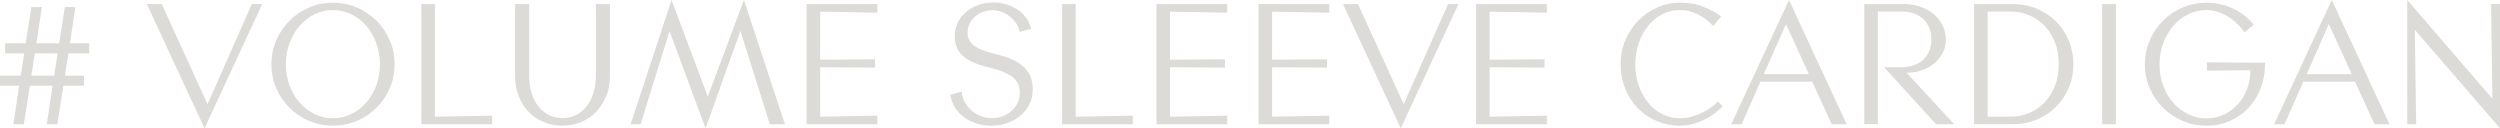 <?xml version="1.0" encoding="UTF-8"?><svg id="_イヤー_2" xmlns="http://www.w3.org/2000/svg" viewBox="0 0 340.92 17.5"><defs><style>.cls-1{fill:#dddbd8;}</style></defs><g id="layout"><g><path class="cls-1" d="M8.83,10.32h2.62v1.37h-2.81l-.82,5.26h-1.44l.79-5.26h-3.1l-.82,5.26H1.82l.79-5.26H0v-1.37H2.83l.48-3.05H.7v-1.37H3.5L4.27,.96h1.44l-.74,4.94h3.1l.77-4.94h1.44l-.74,4.94h2.62v1.37h-2.83l-.48,3.05Zm-4.56,0h3.12l.48-3.05h-3.12l-.48,3.05Z"/><path class="cls-1" d="M20.02,.55h2.04l6.24,13.66L34.34,.55h1.42l-7.87,16.95L20.02,.55Z"/><path class="cls-1" d="M53.15,12.03c-.44,1.02-1.04,1.91-1.8,2.66-.76,.75-1.65,1.35-2.66,1.79-1.02,.44-2.11,.66-3.28,.66s-2.26-.22-3.28-.66c-1.02-.44-1.9-1.04-2.66-1.79s-1.36-1.64-1.8-2.66c-.44-1.02-.66-2.11-.66-3.26s.22-2.26,.66-3.28c.44-1.02,1.04-1.9,1.8-2.66s1.65-1.36,2.66-1.8c1.02-.44,2.11-.66,3.28-.66s2.26,.22,3.28,.66c1.02,.44,1.9,1.04,2.66,1.8,.76,.76,1.36,1.65,1.8,2.66,.44,1.02,.66,2.11,.66,3.28s-.22,2.24-.66,3.26Zm-1.84-6.16c-.34-.9-.79-1.69-1.37-2.35-.58-.66-1.25-1.19-2.03-1.57-.78-.38-1.61-.58-2.51-.58s-1.73,.19-2.51,.58c-.78,.38-1.45,.91-2.03,1.57s-1.03,1.45-1.37,2.35c-.34,.9-.5,1.87-.5,2.89s.17,2.01,.5,2.9c.34,.9,.79,1.67,1.37,2.33s1.25,1.18,2.03,1.56c.78,.38,1.61,.58,2.51,.58s1.73-.19,2.51-.58c.78-.38,1.45-.9,2.03-1.56,.58-.66,1.03-1.43,1.37-2.33,.34-.9,.5-1.86,.5-2.9s-.17-1.99-.5-2.89Z"/><path class="cls-1" d="M57.46,.55h1.85V15.91l7.8-.14v1.18h-9.65V.55Z"/><path class="cls-1" d="M82.62,13.19c-.34,.84-.81,1.55-1.4,2.14s-1.28,1.03-2.05,1.34c-.78,.31-1.6,.47-2.48,.47s-1.69-.16-2.47-.47c-.78-.31-1.47-.76-2.06-1.34-.59-.58-1.06-1.3-1.4-2.14-.34-.84-.52-1.79-.52-2.84V.55h1.92V10.27c0,.9,.11,1.7,.34,2.42,.22,.72,.54,1.33,.94,1.84s.88,.89,1.43,1.16c.55,.27,1.16,.41,1.84,.41s1.28-.14,1.84-.41,1.03-.66,1.43-1.16c.4-.5,.71-1.12,.94-1.84,.22-.72,.34-1.53,.34-2.42V.55h1.92V10.34c0,1.06-.17,2-.52,2.84Z"/><path class="cls-1" d="M100.97,4.2l-4.75,13.3-4.92-13.25-3.94,12.7h-1.37L91.58,0l4.94,13.18L101.45,0l5.59,16.95h-2.06l-4.01-12.75Z"/><path class="cls-1" d="M109.99,.55h9.65V1.73l-7.8-.14v6.55l7.49-.05v1.13l-7.49-.05v6.74l7.8-.14v1.18h-9.65V.55Z"/><path class="cls-1" d="M140.38,14.2c-.29,.6-.69,1.12-1.2,1.55-.51,.43-1.11,.77-1.8,1.02-.69,.25-1.42,.37-2.21,.37s-1.52-.12-2.17-.35c-.65-.23-1.21-.54-1.69-.92-.48-.38-.87-.83-1.16-1.34-.3-.51-.48-1.05-.56-1.61l1.56-.43c.02,.48,.14,.94,.38,1.38,.24,.44,.55,.83,.92,1.16s.81,.6,1.3,.79,.99,.29,1.5,.29,1.02-.09,1.49-.26c.46-.18,.87-.42,1.21-.73,.34-.31,.62-.68,.82-1.1,.2-.42,.3-.88,.3-1.38,0-.91-.33-1.62-1-2.14-.66-.51-1.72-.94-3.18-1.3-.88-.21-1.62-.45-2.22-.72-.6-.27-1.08-.58-1.45-.94-.37-.35-.63-.74-.79-1.18-.16-.43-.24-.91-.24-1.44,0-.66,.14-1.26,.41-1.82,.27-.56,.64-1.04,1.12-1.45,.47-.41,1.03-.73,1.67-.96,.64-.23,1.32-.35,2.04-.35s1.4,.1,2,.31c.6,.21,1.12,.48,1.56,.82,.44,.34,.8,.72,1.07,1.15,.27,.43,.46,.87,.55,1.32l-1.56,.41c-.06-.38-.21-.76-.44-1.12-.23-.36-.52-.68-.86-.95-.34-.27-.72-.49-1.13-.65s-.83-.24-1.26-.24c-.46,0-.9,.08-1.31,.23-.41,.15-.77,.36-1.08,.64-.31,.27-.56,.59-.74,.96-.18,.37-.28,.77-.28,1.2,0,.4,.08,.75,.23,1.04s.38,.56,.7,.79c.31,.23,.72,.44,1.21,.62,.5,.18,1.08,.36,1.75,.52,.93,.22,1.71,.49,2.34,.79,.63,.3,1.14,.66,1.54,1.06,.39,.4,.68,.84,.85,1.33,.18,.49,.26,1.04,.26,1.64,0,.72-.14,1.38-.43,1.98Z"/><path class="cls-1" d="M144.84,.55h1.85V15.91l7.8-.14v1.18h-9.65V.55Z"/><path class="cls-1" d="M157.7,.55h9.65V1.73l-7.8-.14v6.55l7.49-.05v1.13l-7.49-.05v6.74l7.8-.14v1.18h-9.65V.55Z"/><path class="cls-1" d="M171.62,.55h9.65V1.73l-7.8-.14v6.55l7.49-.05v1.13l-7.49-.05v6.74l7.8-.14v1.18h-9.65V.55Z"/><path class="cls-1" d="M183.14,.55h2.04l6.24,13.66,6.05-13.66h1.42l-7.87,16.95L183.14,.55Z"/><path class="cls-1" d="M201.29,.55h9.65V1.73l-7.8-.14v6.55l7.49-.05v1.13l-7.49-.05v6.74l7.8-.14v1.18h-9.65V.55Z"/><path class="cls-1" d="M221.66,5.45c.43-1.02,1.02-1.91,1.76-2.66s1.6-1.34,2.58-1.78c.98-.43,2.01-.65,3.1-.65,1.25,0,2.33,.19,3.25,.58,.92,.38,1.71,.82,2.36,1.3l-1.08,1.32c-.62-.69-1.33-1.22-2.12-1.61s-1.6-.58-2.41-.58c-.9,0-1.72,.2-2.46,.59s-1.38,.92-1.92,1.6c-.54,.67-.96,1.46-1.26,2.35-.3,.9-.46,1.85-.46,2.86s.16,2.03,.48,2.93c.32,.9,.75,1.67,1.3,2.33,.54,.66,1.18,1.17,1.92,1.54,.74,.37,1.51,.55,2.33,.55,.64,0,1.23-.08,1.76-.24s1.03-.36,1.48-.59c.45-.23,.84-.48,1.18-.74s.62-.5,.84-.71l.62,.67c-.29,.3-.64,.61-1.04,.92-.41,.31-.86,.6-1.37,.85s-1.05,.46-1.63,.62-1.2,.24-1.84,.24c-1.09,0-2.12-.21-3.1-.62-.98-.42-1.83-1-2.56-1.74-.73-.74-1.3-1.63-1.73-2.65-.42-1.02-.64-2.14-.64-3.36s.22-2.29,.65-3.31Z"/><path class="cls-1" d="M247.13,11.14h-7.06l-2.57,5.81h-1.42L243.96,0l7.87,16.95h-2.04l-2.66-5.81Zm-6.6-1.03h6.14l-3.12-6.82-3.02,6.82Z"/><path class="cls-1" d="M256.92,9.17h2.47c.51,0,1.01-.08,1.49-.23,.48-.15,.9-.38,1.27-.7,.37-.31,.66-.7,.89-1.18,.22-.47,.34-1.04,.34-1.69s-.11-1.2-.34-1.68c-.22-.48-.52-.88-.89-1.19-.37-.31-.79-.54-1.27-.7-.48-.15-.98-.23-1.49-.23h-3.31v15.36h-1.85V.55h5.33c.83,0,1.6,.12,2.32,.37s1.32,.59,1.84,1.02c.51,.43,.91,.94,1.2,1.54s.43,1.22,.43,1.9-.14,1.24-.41,1.79c-.27,.55-.65,1.03-1.13,1.44-.48,.41-1.05,.73-1.7,.96-.66,.23-1.36,.35-2.11,.35l6.5,7.03h-2.47l-7.1-7.78Z"/><path class="cls-1" d="M282.1,12.01c-.42,1-1.01,1.86-1.75,2.59-.74,.73-1.62,1.3-2.63,1.72-1.01,.42-2.1,.62-3.26,.62h-5.26V.55h5.26c1.17,0,2.26,.21,3.26,.62,1.01,.42,1.88,.99,2.63,1.73s1.33,1.6,1.75,2.6,.64,2.08,.64,3.25-.21,2.25-.64,3.25Zm-1.87-6.23c-.34-.88-.82-1.63-1.42-2.26-.6-.62-1.3-1.1-2.1-1.44s-1.65-.5-2.54-.5h-3.12V15.91h3.12c.9,0,1.74-.17,2.54-.5s1.5-.82,2.1-1.44c.6-.62,1.07-1.38,1.42-2.26,.34-.88,.52-1.86,.52-2.95s-.17-2.1-.52-2.98Z"/><path class="cls-1" d="M286.67,.55h1.87V16.95h-1.87V.55Z"/><path class="cls-1" d="M308.28,12.03c-.38,1.01-.92,1.89-1.62,2.64s-1.53,1.35-2.51,1.8c-.98,.45-2.06,.67-3.26,.67s-2.26-.22-3.28-.66c-1.02-.44-1.9-1.04-2.66-1.8-.76-.76-1.36-1.65-1.8-2.66-.44-1.02-.66-2.1-.66-3.25s.22-2.24,.66-3.26c.44-1.02,1.04-1.92,1.8-2.68s1.65-1.36,2.68-1.8c1.02-.44,2.11-.66,3.26-.66,1.3,0,2.49,.26,3.59,.77,1.1,.51,2.05,1.26,2.87,2.23l-1.25,1.03c-.72-.96-1.53-1.71-2.42-2.23-.9-.53-1.82-.79-2.78-.79-.9,0-1.73,.19-2.51,.58-.78,.38-1.45,.91-2.03,1.58s-1.03,1.46-1.37,2.36-.5,1.87-.5,2.89,.16,1.96,.49,2.86c.33,.9,.78,1.68,1.36,2.34s1.26,1.19,2.04,1.57c.78,.38,1.62,.58,2.52,.58s1.66-.18,2.4-.53c.74-.35,1.37-.82,1.9-1.42,.53-.59,.94-1.29,1.24-2.08,.3-.79,.44-1.64,.44-2.53l-5.93,.05v-1.13l7.92,.05v.29c0,1.12-.19,2.18-.58,3.19Z"/><path class="cls-1" d="M321.16,11.14h-7.06l-2.57,5.81h-1.42l7.87-16.95,7.87,16.95h-2.04l-2.66-5.81Zm-6.6-1.03h6.14l-3.12-6.82-3.02,6.82Z"/><path class="cls-1" d="M329.49,16.95h-1.22V0l11.62,13.46-.19-12.91h1.22V17.5l-11.62-13.44,.19,12.89Z"/></g></g></svg>